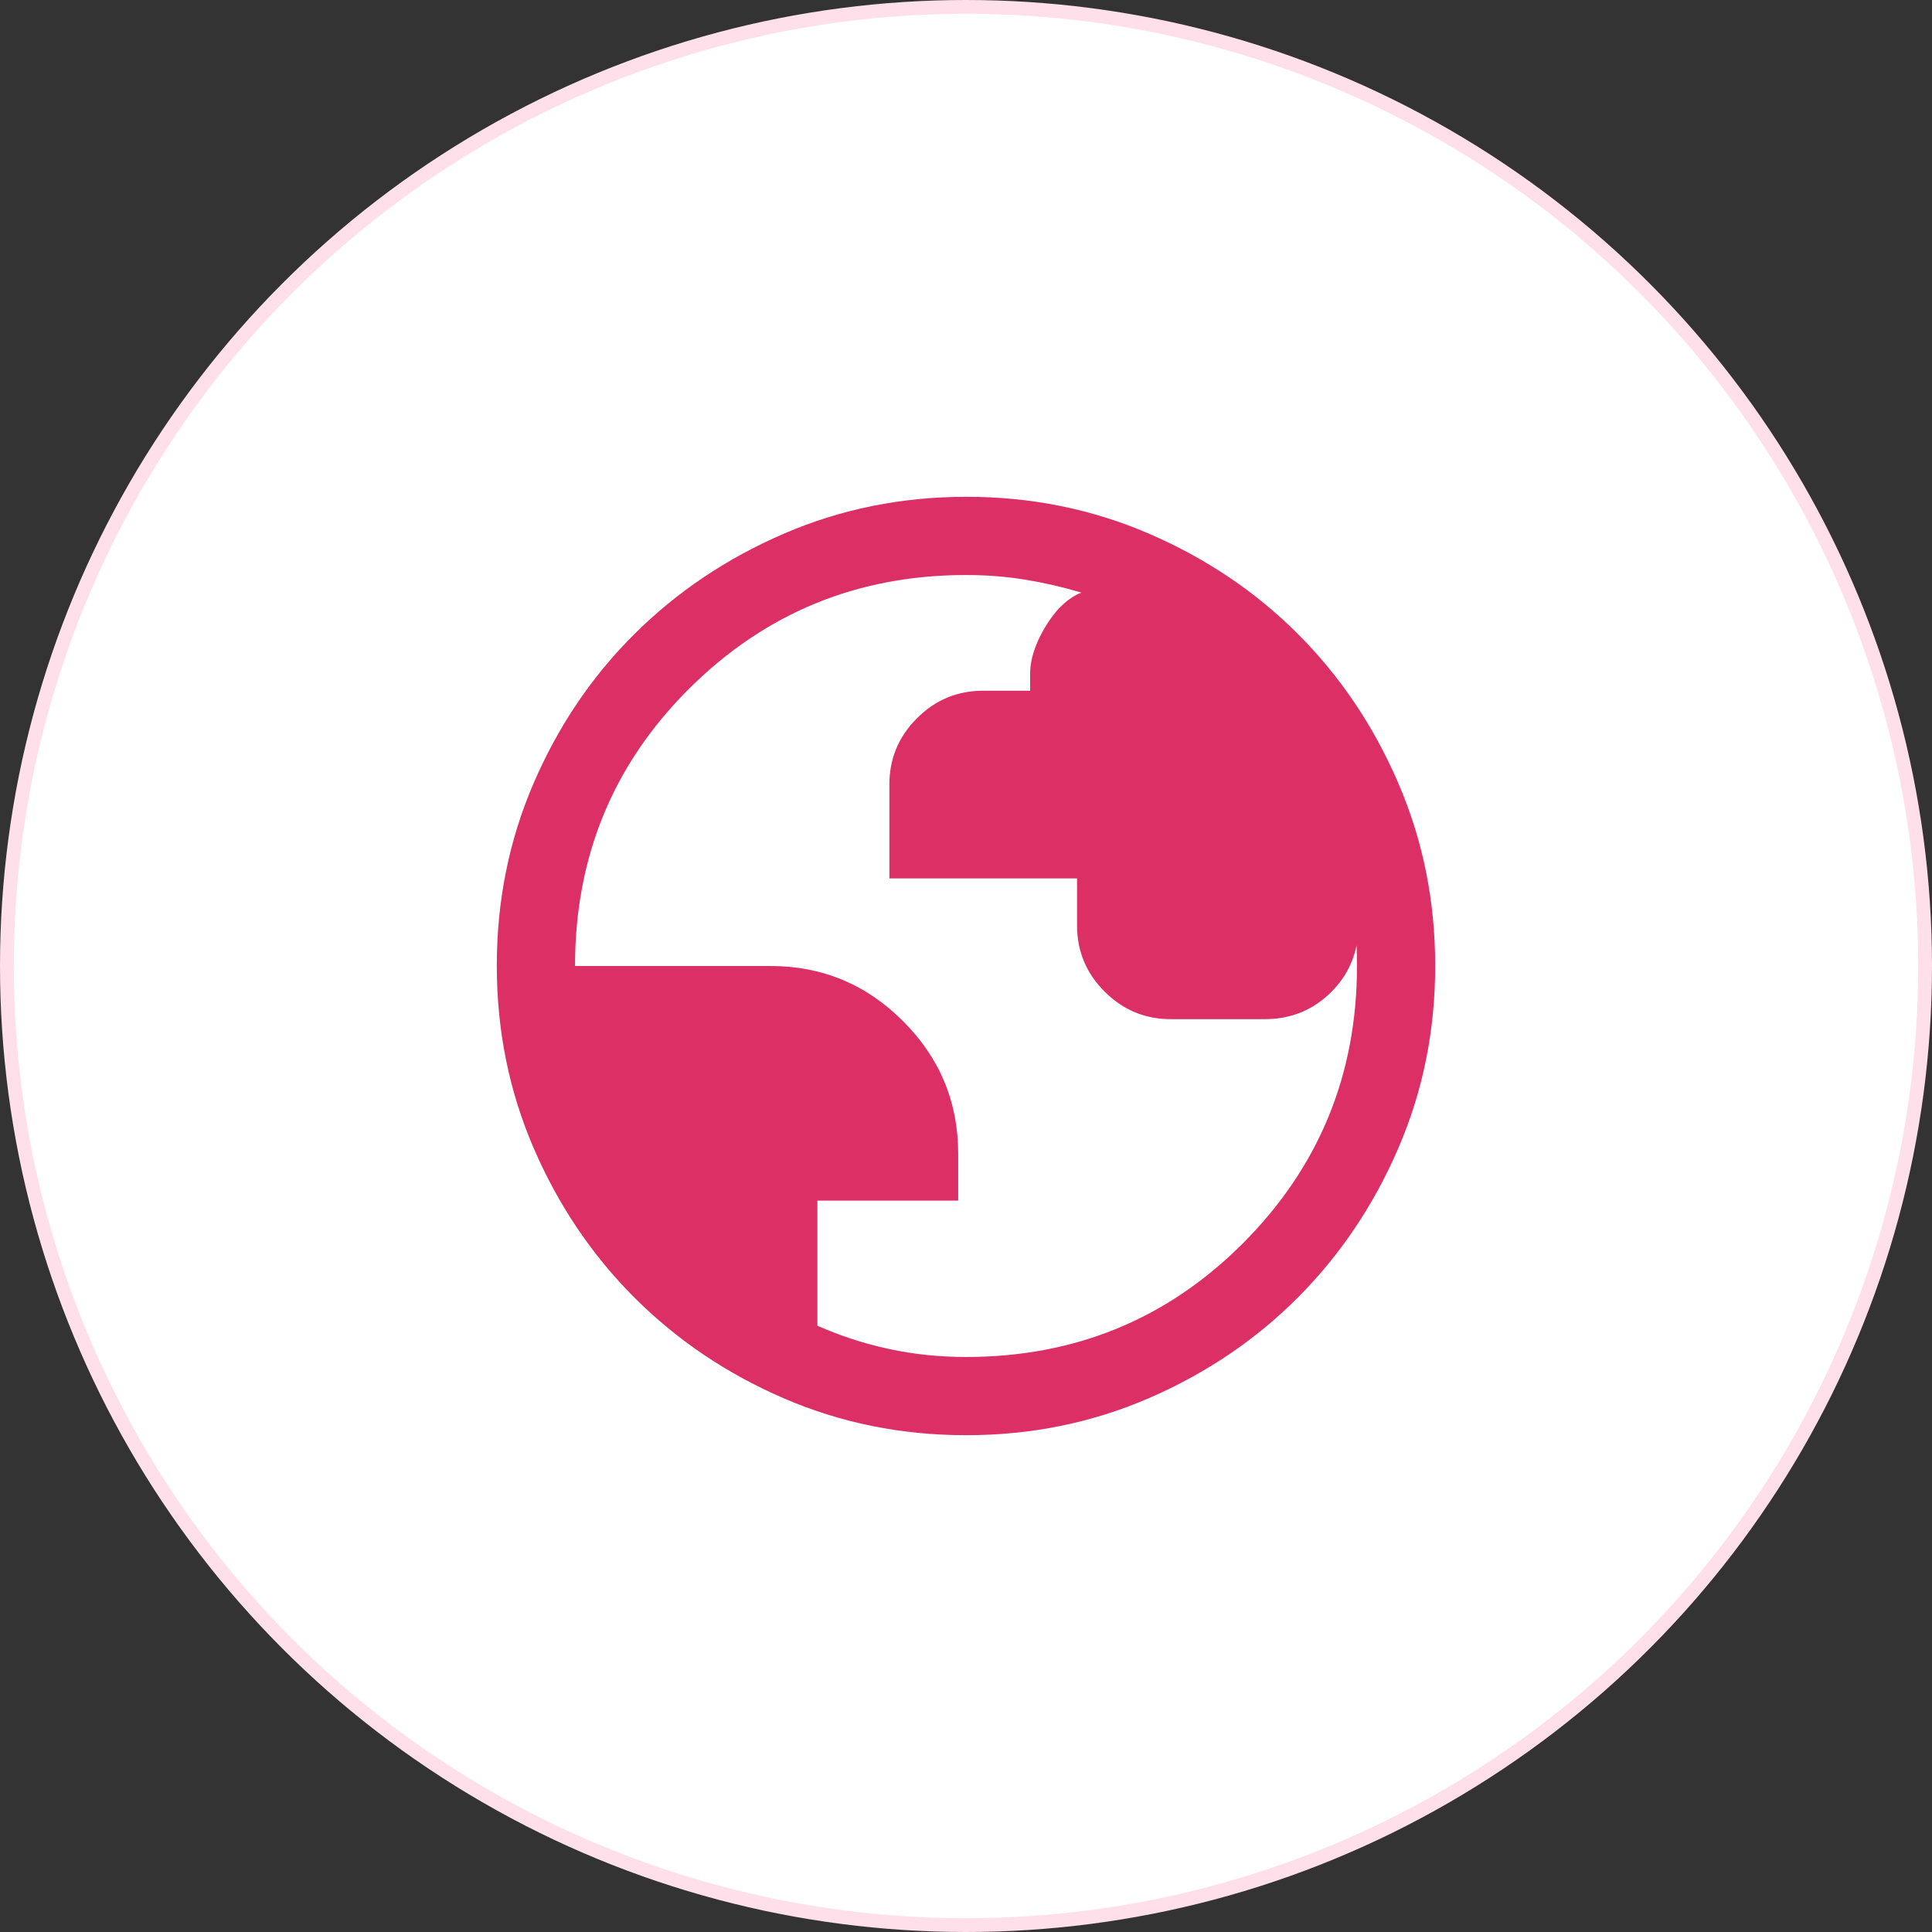 <svg width="70" height="70" viewBox="0 0 70 70" fill="none" xmlns="http://www.w3.org/2000/svg">
<rect x="0" y="0" width="70" height="70" fill="#333333" stroke="none"/>
<circle cx="35" cy="35" r="34.75" fill="white" stroke="#FFE0EA" stroke-width="0.5"/>
<path d="M35.008 52C32.661 52 30.456 51.554 28.392 50.661C26.328 49.769 24.526 48.553 22.986 47.014C21.447 45.474 20.231 43.671 19.339 41.606C18.446 39.541 18 37.334 18 34.986C18 32.638 18.446 30.431 19.339 28.365C20.231 26.3 21.447 24.503 22.986 22.973C24.526 21.442 26.329 20.231 28.394 19.339C30.459 18.446 32.666 18 35.014 18C37.362 18 39.569 18.446 41.635 19.339C43.7 20.231 45.498 21.442 47.028 22.973C48.557 24.503 49.769 26.302 50.661 28.37C51.554 30.438 52 32.646 52 34.992C52 37.339 51.554 39.544 50.661 41.608C49.769 43.672 48.557 45.472 47.028 47.008C45.498 48.544 43.698 49.76 41.63 50.656C39.562 51.552 37.354 52 35.008 52ZM35 49.166C38.955 49.166 42.305 47.788 45.05 45.03C47.794 42.272 49.166 38.929 49.166 35C49.166 34.858 49.164 34.724 49.16 34.596C49.155 34.469 49.153 34.353 49.153 34.249C48.992 35.014 48.605 35.651 47.993 36.161C47.382 36.672 46.658 36.926 45.824 36.926H42.423C41.489 36.926 40.688 36.594 40.022 35.928C39.356 35.262 39.023 34.462 39.023 33.526V31.826H32.224V28.427C32.224 27.491 32.556 26.691 33.222 26.025C33.888 25.359 34.688 25.026 35.623 25.026H37.324V24.404C37.324 23.884 37.51 23.315 37.883 22.696C38.256 22.078 38.688 21.669 39.179 21.471C38.518 21.273 37.842 21.117 37.151 21.003C36.459 20.89 35.742 20.834 35 20.834C31.071 20.834 27.728 22.206 24.97 24.95C22.212 27.695 20.834 31.045 20.834 35H27.916C29.787 35 31.387 35.666 32.719 36.998C34.051 38.329 34.717 39.93 34.717 41.8V43.5H29.616V48.033C30.448 48.402 31.312 48.683 32.208 48.876C33.104 49.07 34.035 49.166 35 49.166Z" fill="#DC2F66"/>
</svg>
